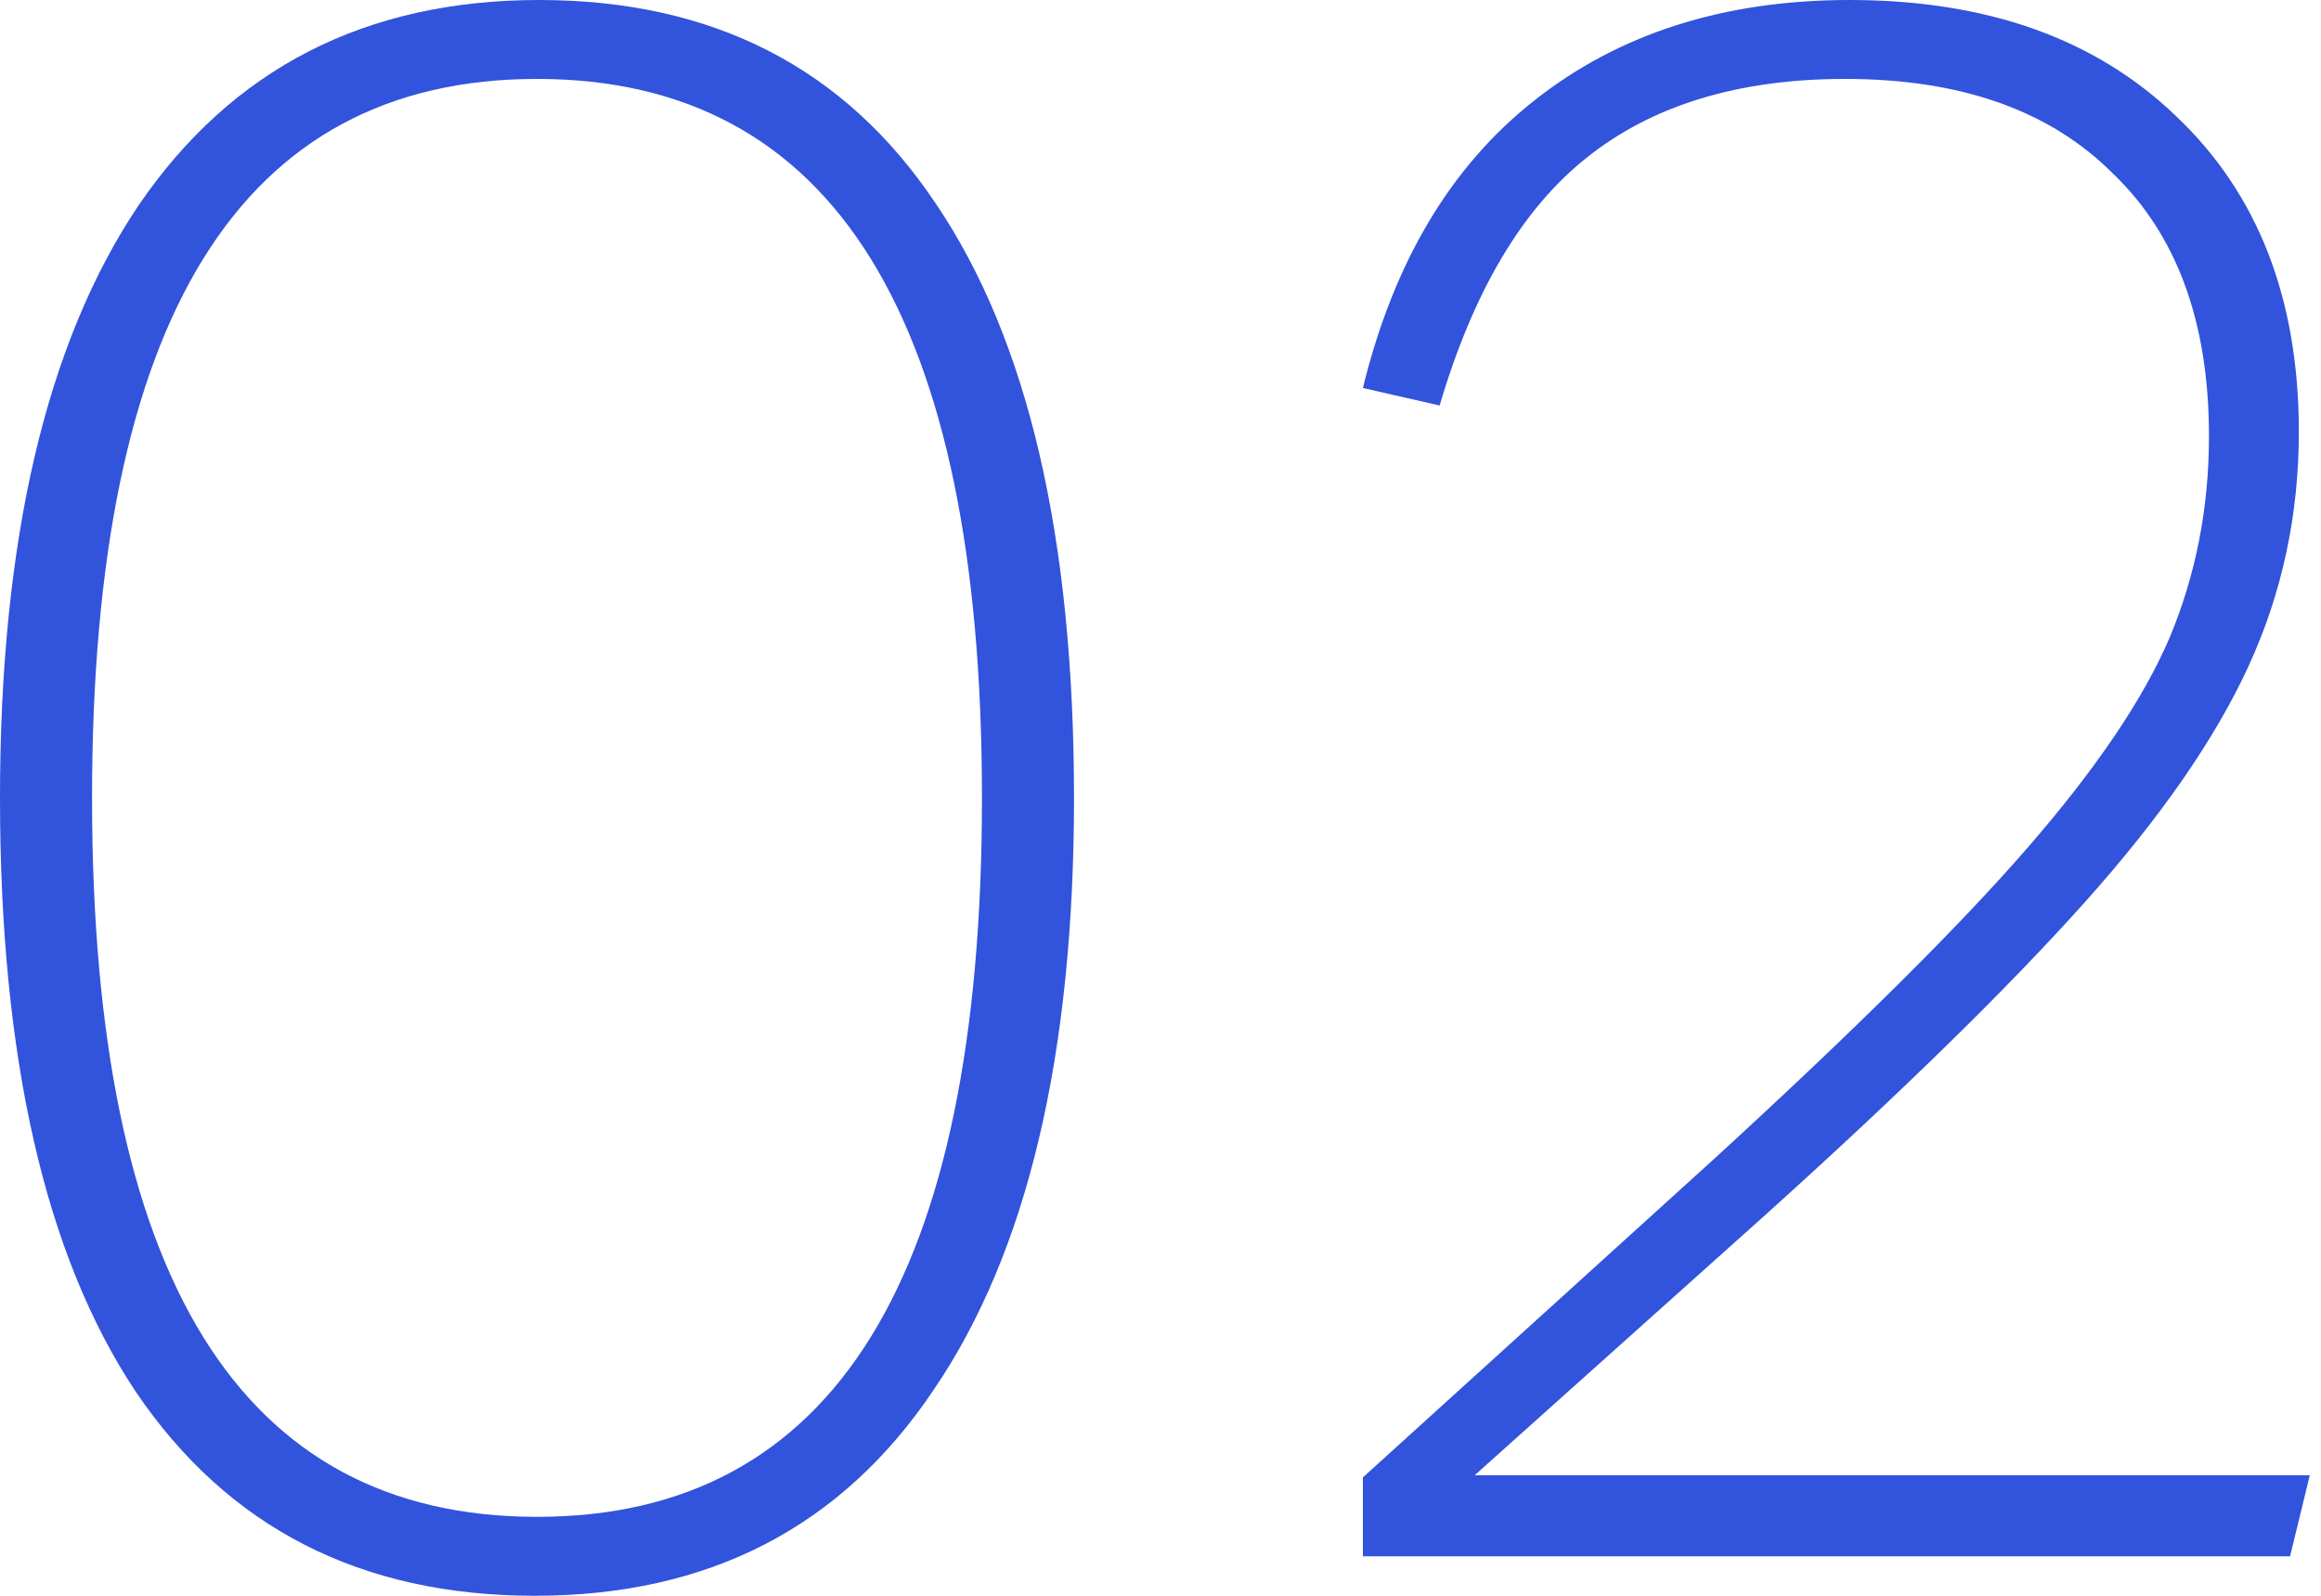 <svg xmlns="http://www.w3.org/2000/svg" width="64" height="44" viewBox="0 0 64 44" fill="none"><path d="M37.581 42.912V40.736L47.312 31.912C51.18 28.366 54.041 25.526 55.895 23.39C57.788 21.214 59.098 19.28 59.823 17.588C60.548 15.855 60.911 14.002 60.911 12.027C60.911 8.885 60.025 6.467 58.252 4.775C56.519 3.042 54.061 2.176 50.878 2.176C47.937 2.176 45.559 2.901 43.746 4.352C41.973 5.762 40.623 8.038 39.697 11.181L37.581 10.698C38.428 7.233 39.999 4.593 42.296 2.78C44.633 0.927 47.534 0 50.999 0C54.786 0 57.788 1.068 60.004 3.203C62.261 5.339 63.389 8.24 63.389 11.907C63.389 14.203 62.926 16.359 61.999 18.374C61.072 20.388 59.561 22.564 57.466 24.901C55.371 27.238 52.47 30.079 48.763 33.423L40.664 40.676H63.691L63.147 42.912H37.581Z" fill="#3253DC"></path><path d="M14.747 44C9.952 44 6.286 42.126 3.747 38.379C1.249 34.632 0 29.172 0 22C0 14.908 1.269 9.469 3.808 5.681C6.386 1.894 10.073 0 14.868 0C19.663 0 23.309 1.874 25.808 5.621C28.346 9.368 29.615 14.828 29.615 22C29.615 29.092 28.326 34.531 25.747 38.319C23.209 42.106 19.542 44 14.747 44ZM14.808 41.824C22.987 41.824 27.077 35.216 27.077 22C27.077 8.784 22.987 2.176 14.808 2.176C6.628 2.176 2.538 8.784 2.538 22C2.538 35.216 6.628 41.824 14.808 41.824Z" fill="#3253DC"></path></svg>